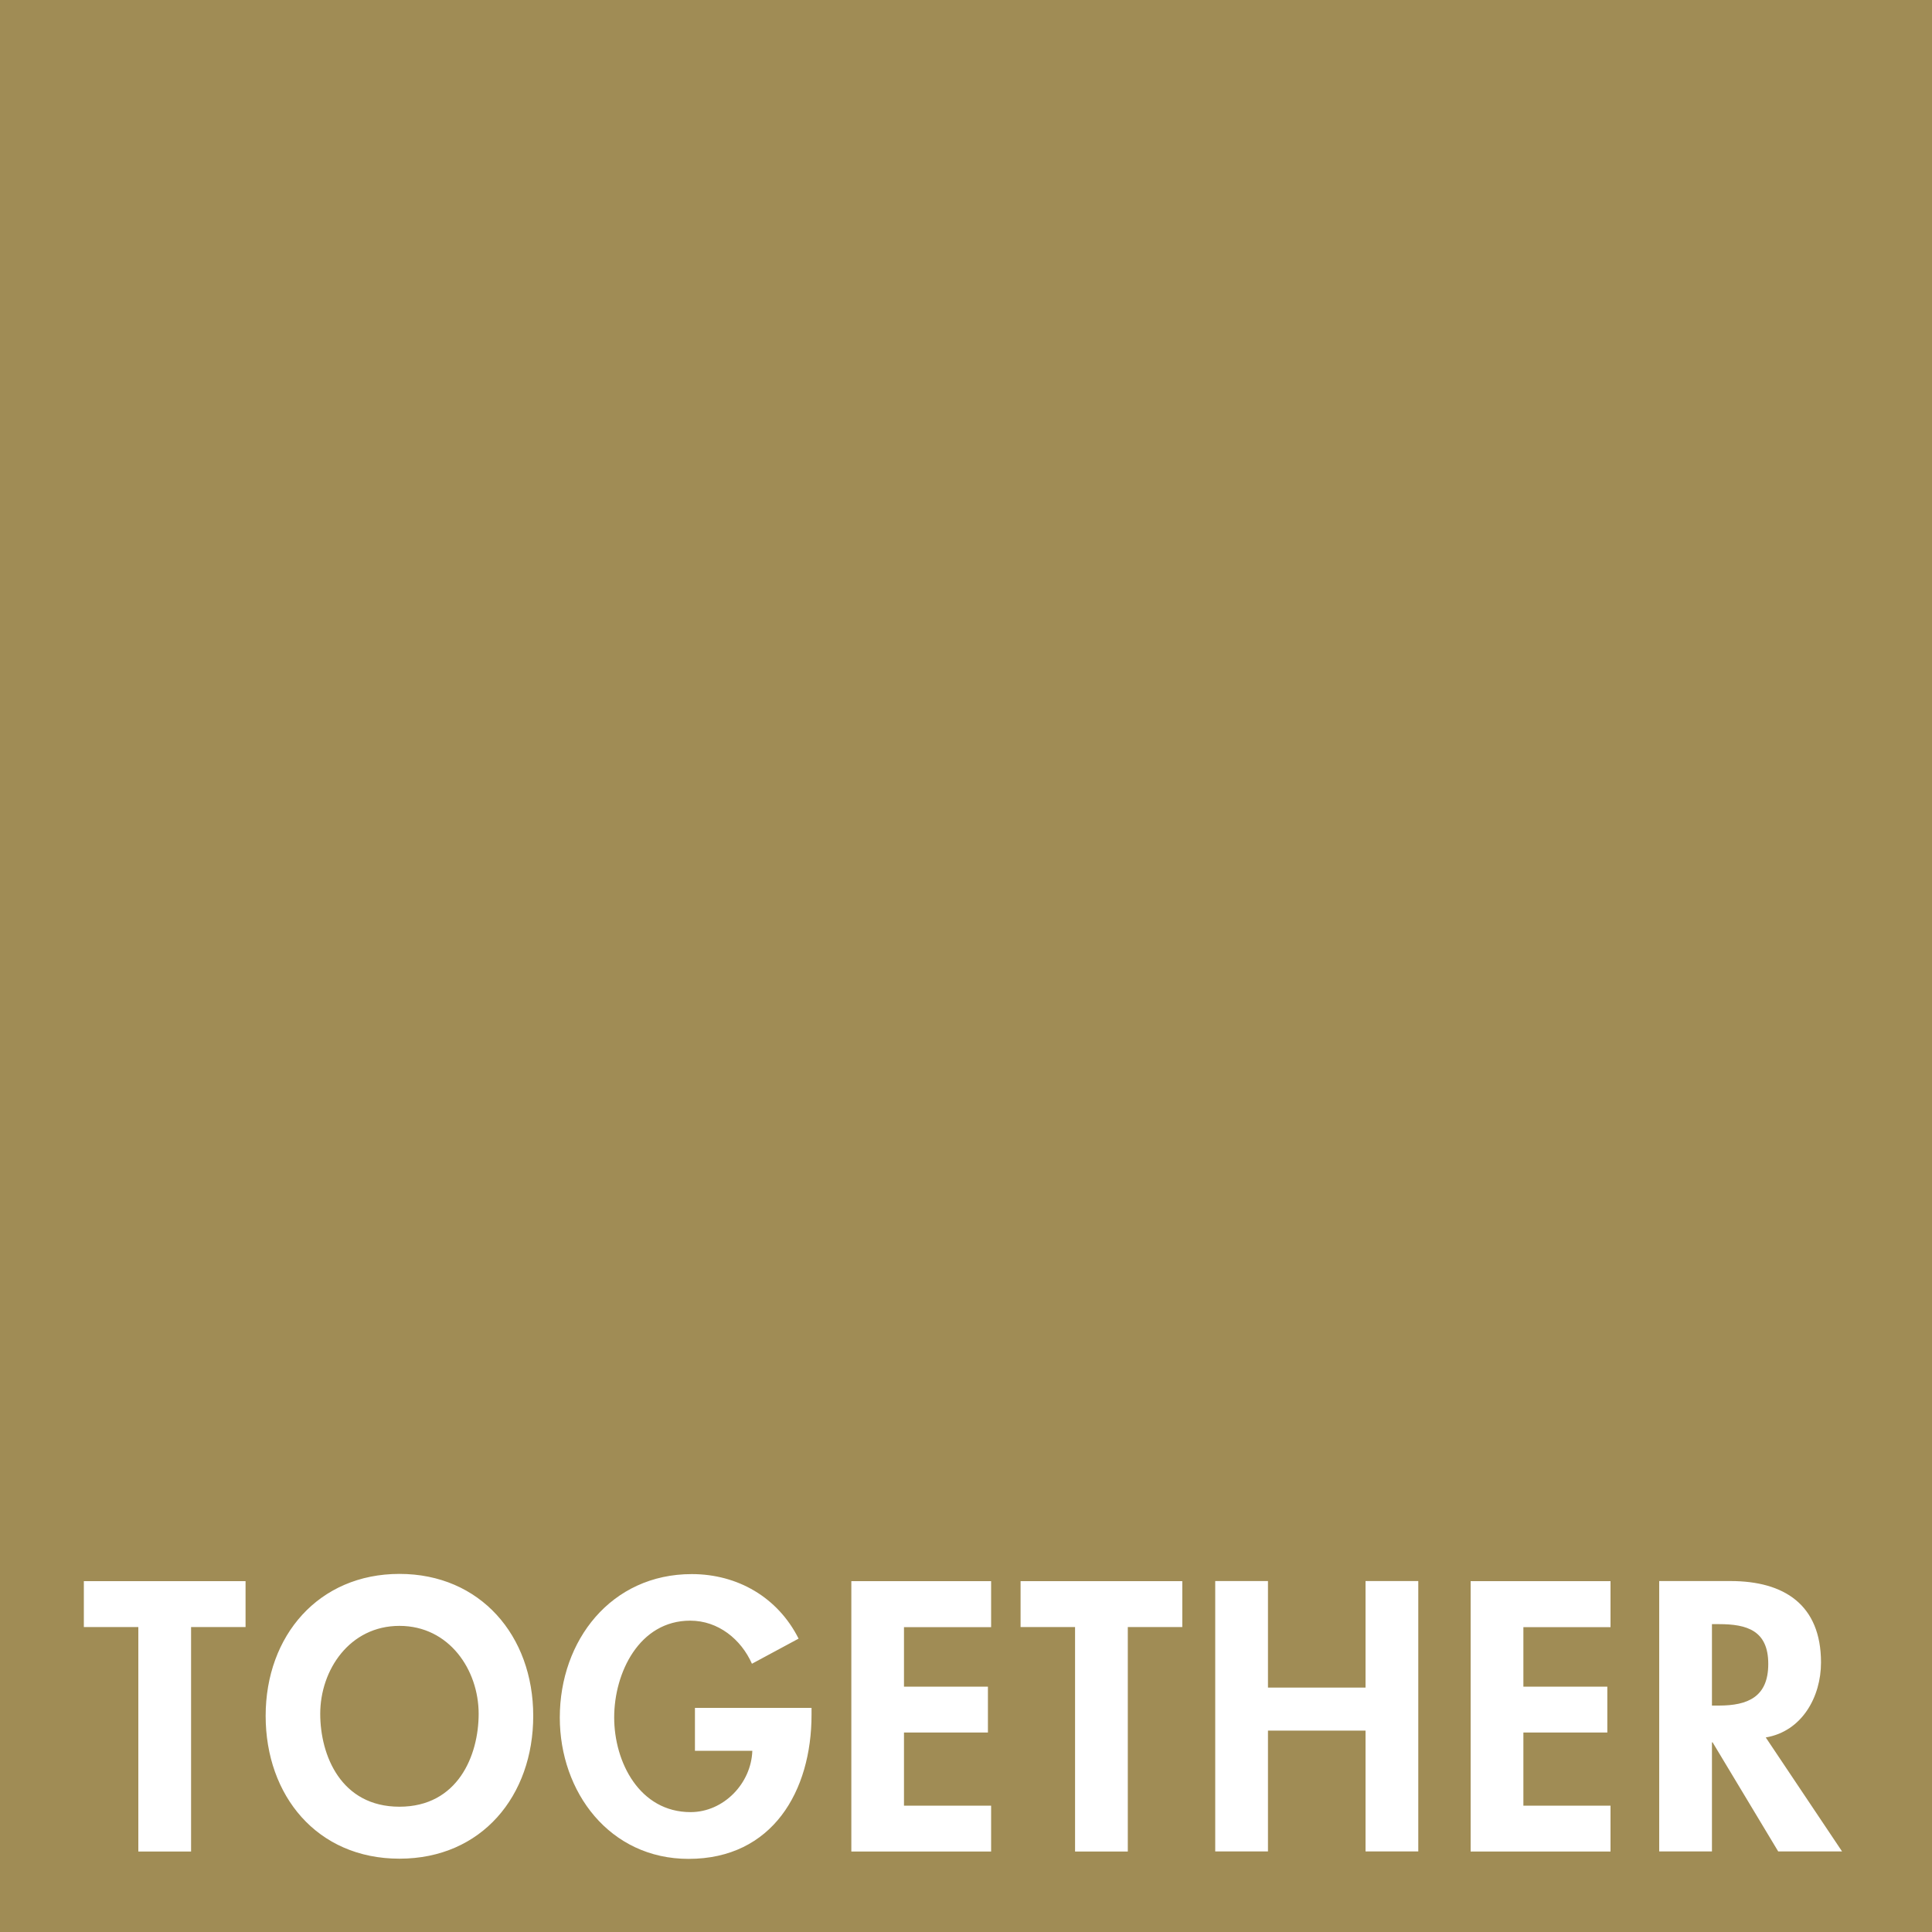 <?xml version="1.0" encoding="utf-8"?>
<!-- Generator: Adobe Illustrator 19.2.0, SVG Export Plug-In . SVG Version: 6.00 Build 0)  -->
<svg version="1.1" id="principles" xmlns="http://www.w3.org/2000/svg" xmlns:xlink="http://www.w3.org/1999/xlink" x="0px" y="0px"
	 viewBox="0 0 2000 2000" style="enable-background:new 0 0 2000 2000;" xml:space="preserve">
<style type="text/css">
	.st0{fill:#A08C55;}
	.st1{fill:#FFFFFF;}
</style>
<g id="Ebene_4">
	<g>
		<rect class="st0" width="2000" height="2000"/>
		<g>
			<path class="st1" d="M1772.2,1681.3h7.4c29,0,50.9,6.7,50.9,41.2c0,34.2-21.2,43.1-51.2,43.1h-7.1V1681.3z M1827.9,1798.6
				c37.5-6.3,57.2-42,57.2-77.6c0-59.8-38.2-84.3-93.6-84.3h-73.9v279.9h54.6v-112.9h0.7l67.9,112.9h66.1L1827.9,1798.6z
				 M1667.2,1684.3v-47.5h-144.8v279.9h144.8v-47.5H1577v-75.7h86.9v-47.5H1577v-61.6H1667.2z M1312.6,1747v-110.3h-54.6v279.9h54.6
				v-125.1h101v125.1h54.6v-279.9h-54.6V1747H1312.6z M1167.5,1684.3h56.4v-47.5h-167.4v47.5h56.4v232.4h54.6V1684.3z M1026,1684.3
				v-47.5H881.3v279.9H1026v-47.5h-90.2v-75.7h86.9v-47.5h-86.9v-61.6H1026z M719.4,1767.8v44.6h59.4c-1.1,33.8-29.7,63.5-63.9,63.5
				c-52.7,0-79.1-51.6-79.1-98s26-100.2,78.7-100.2c29,0,52.7,19.3,63.9,44.6l48.3-26c-21.5-42.7-63.1-66.8-110.6-66.8
				c-83.5,0-136.6,68.7-136.6,148.5c0,77.2,51.6,146.3,133.3,146.3c86.9,0,127.3-70.2,127.3-149.2v-7.1H719.4z M495.5,1774.1
				c0,43.1-21.5,96.2-82,96.2s-82-53.1-82-96.2c0-45.3,30.4-91,82-91S495.5,1728.8,495.5,1774.1 M552,1776.3
				c0-83.2-54.9-147-138.5-147s-138.5,63.9-138.5,147c0,82.4,53.1,147.8,138.5,147.8S552,1858.8,552,1776.3 M197.8,1684.3h56.4
				v-47.5H86.8v47.5h56.4v232.4h54.6V1684.3z"/>
		</g>
	</g>
</g>
</svg>
